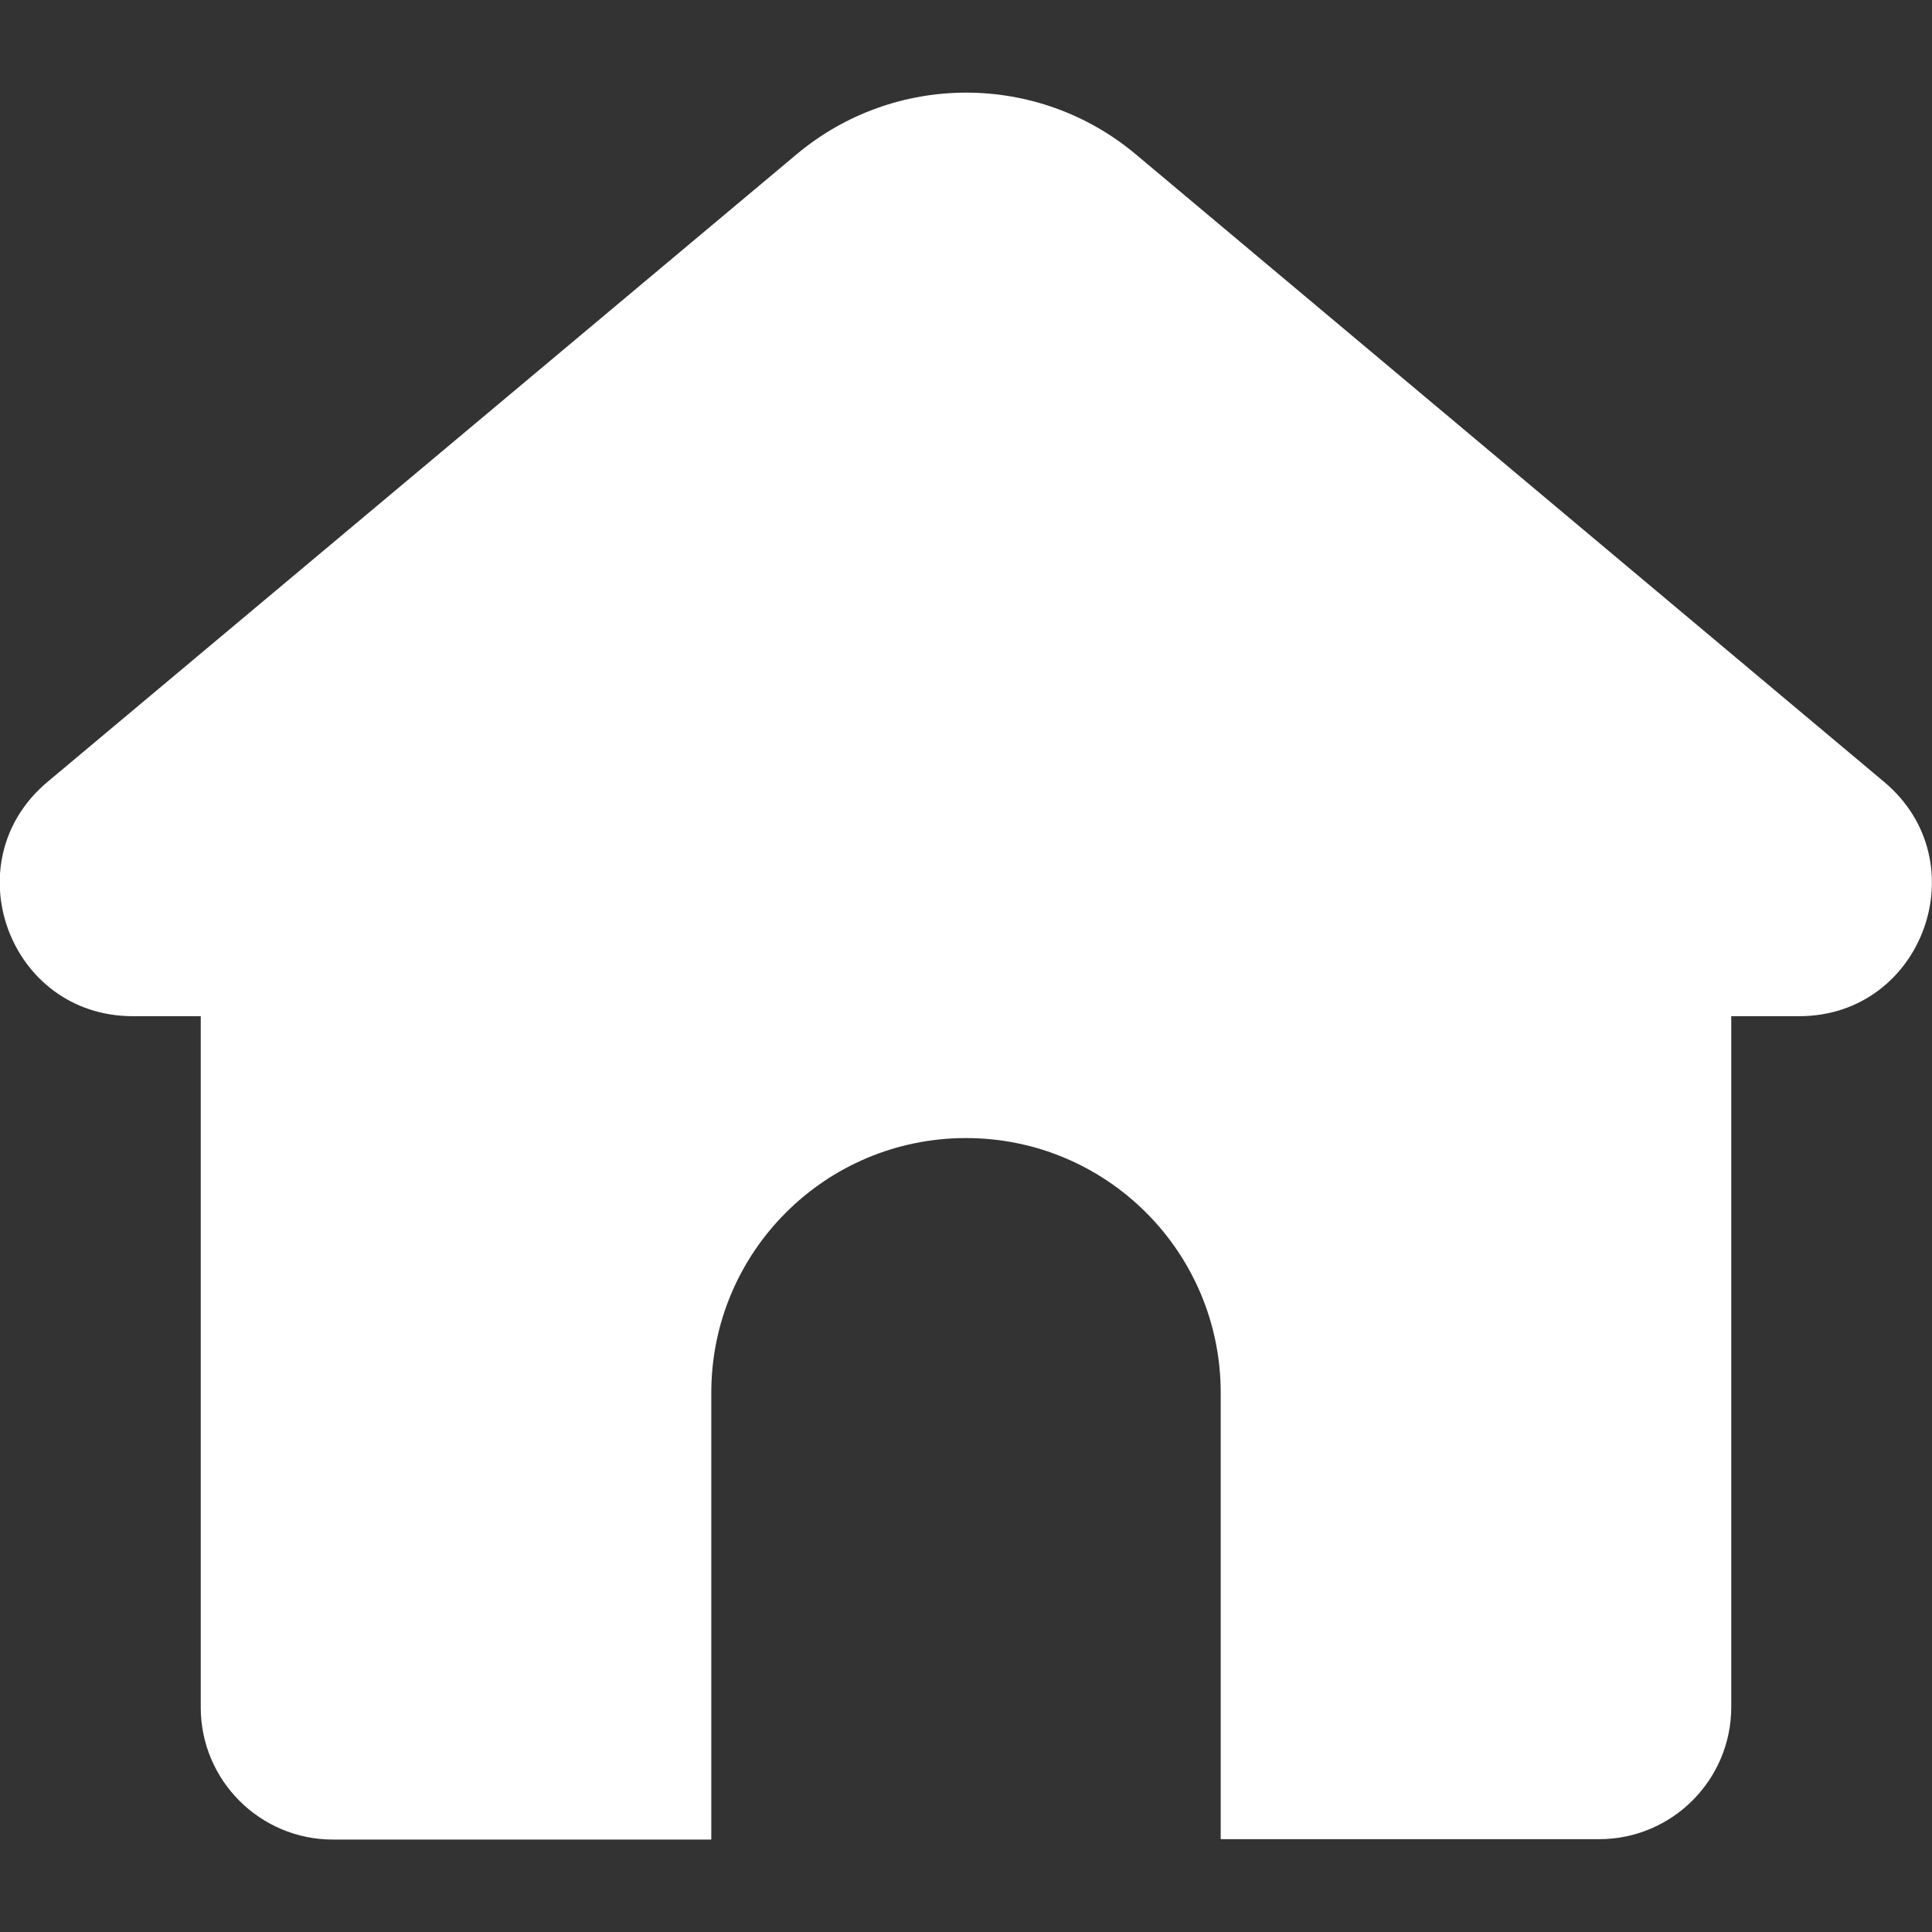 <svg xmlns="http://www.w3.org/2000/svg" xmlns:xlink="http://www.w3.org/1999/xlink" width="512" height="512" x="0" y="0" viewBox="0 0 512 512" style="enable-background:new 0 0 512 512" xml:space="preserve"><rect x="0" y="0" width="512" height="512" fill="#333333" stroke="none"/><g><path d="M499.3 207.2 301 40.9c-26-21.8-63.9-21.8-89.9 0L12.6 207.2c-25.2 21.1-10.3 62.1 22.6 62.1h18v183.2c0 19.3 15.7 35 35 35h100.3V369.1c0-37.3 30.2-67.5 67.5-67.5s67.5 30.2 67.5 67.5v118.3h100.3c19.3 0 35-15.7 35-35V269.3h18c32.8 0 47.7-41 22.5-62.1z" fill="#ffffff" opacity="1" data-original="#000000"></path></g></svg>